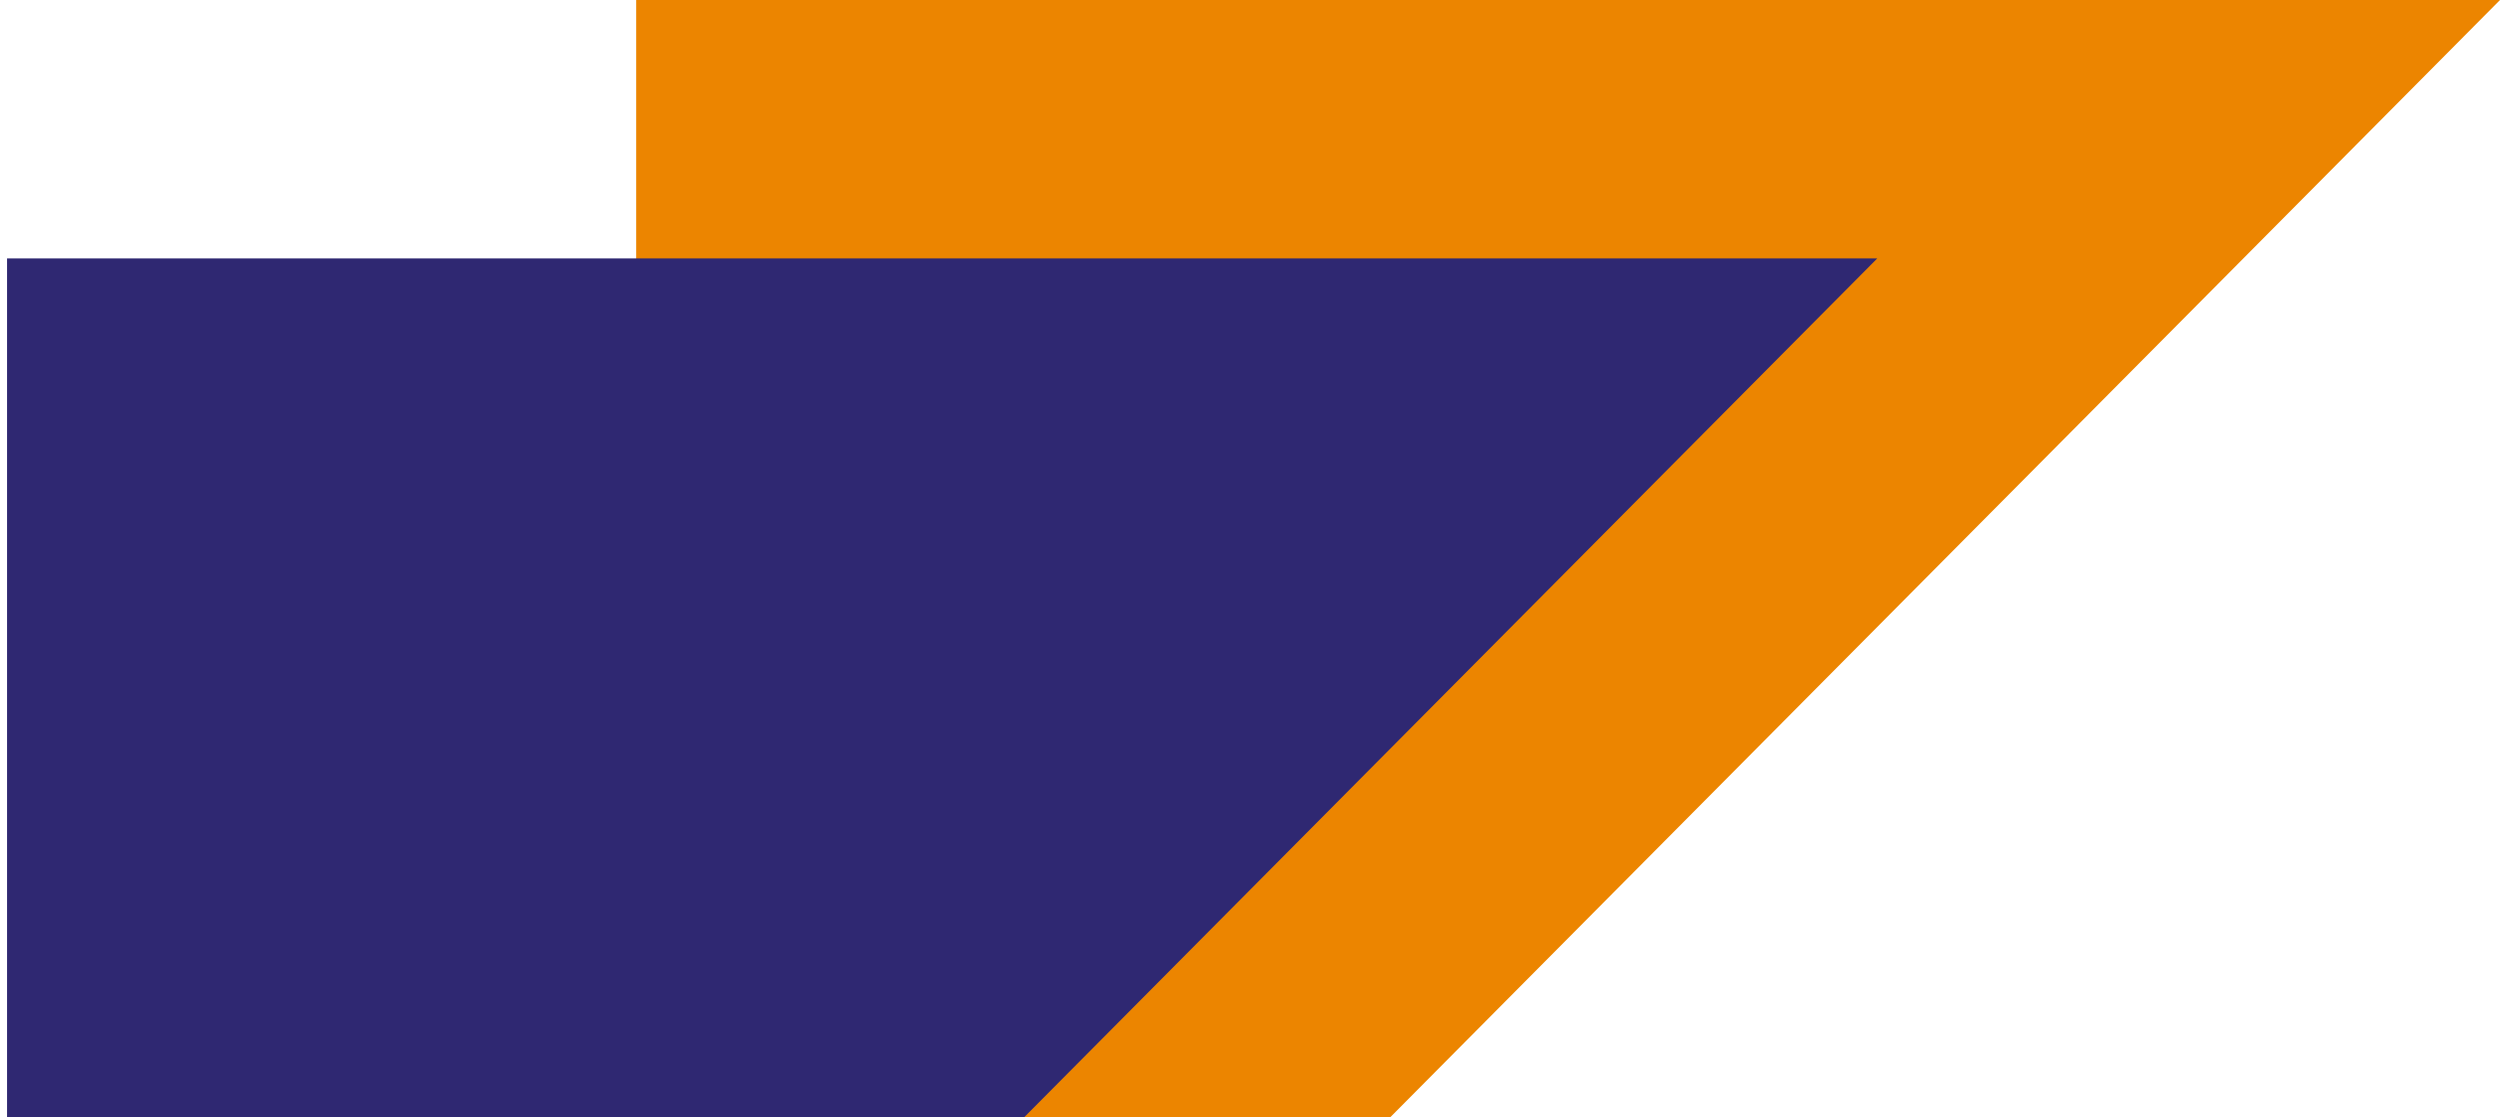 <svg xmlns="http://www.w3.org/2000/svg" xmlns:xlink="http://www.w3.org/1999/xlink" width="132" height="59" viewBox="0 0 132 59">
  <defs>
    <clipPath id="clip-path">
      <rect id="Rectangle_12978" data-name="Rectangle 12978" width="132" height="59" transform="translate(92 649)" fill="#fff" stroke="#707070" stroke-width="1"/>
    </clipPath>
    <clipPath id="clip-path-2">
      <path id="Path_29566" data-name="Path 29566" d="M46.494,0V99.413L145.242,0Z" transform="translate(-46.494)" fill="none"/>
    </clipPath>
    <linearGradient id="linear-gradient" x1="-0.089" y1="0.955" x2="-0.084" y2="0.955" gradientUnits="objectBoundingBox">
      <stop offset="0" stop-color="#c44592"/>
      <stop offset="0.003" stop-color="#c44591"/>
      <stop offset="0.249" stop-color="#d25b5d"/>
      <stop offset="0.48" stop-color="#dd6d35"/>
      <stop offset="0.689" stop-color="#e57a18"/>
      <stop offset="0.869" stop-color="#ea8206"/>
      <stop offset="1" stop-color="#ec8500"/>
    </linearGradient>
    <clipPath id="clip-path-3">
      <path id="Path_29567" data-name="Path 29567" d="M0,19.572v99.412L98.748,19.572Z" transform="translate(0 -19.572)" fill="none"/>
    </clipPath>
    <linearGradient id="linear-gradient-2" x1="0.148" y1="0.855" x2="0.153" y2="0.855" gradientUnits="objectBoundingBox">
      <stop offset="0" stop-color="#009ee2"/>
      <stop offset="0.136" stop-color="#0986cb"/>
      <stop offset="0.401" stop-color="#195da4"/>
      <stop offset="0.642" stop-color="#254089"/>
      <stop offset="0.85" stop-color="#2c2e78"/>
      <stop offset="1" stop-color="#2f2872"/>
    </linearGradient>
  </defs>
  <g id="Mask_Group_55" data-name="Mask Group 55" transform="translate(-92 -649)" clip-path="url(#clip-path)">
    <g id="Group_25073" data-name="Group 25073" transform="translate(92.372 648.661)">
      <g id="Group_25070" data-name="Group 25070" transform="translate(33.218)">
        <g id="Group_25069" data-name="Group 25069" clip-path="url(#clip-path-2)">
          <rect id="Rectangle_12976" data-name="Rectangle 12976" width="140.121" height="140.121" transform="translate(-49.706 49.706) rotate(-45)" fill="url(#linear-gradient)"/>
        </g>
      </g>
      <g id="Group_25072" data-name="Group 25072" transform="translate(0 13.983)">
        <g id="Group_25071" data-name="Group 25071" clip-path="url(#clip-path-3)">
          <rect id="Rectangle_12977" data-name="Rectangle 12977" width="140.121" height="140.121" transform="translate(-49.706 49.706) rotate(-45)" fill="url(#linear-gradient-2)"/>
        </g>
      </g>
    </g>
  </g>
</svg>
